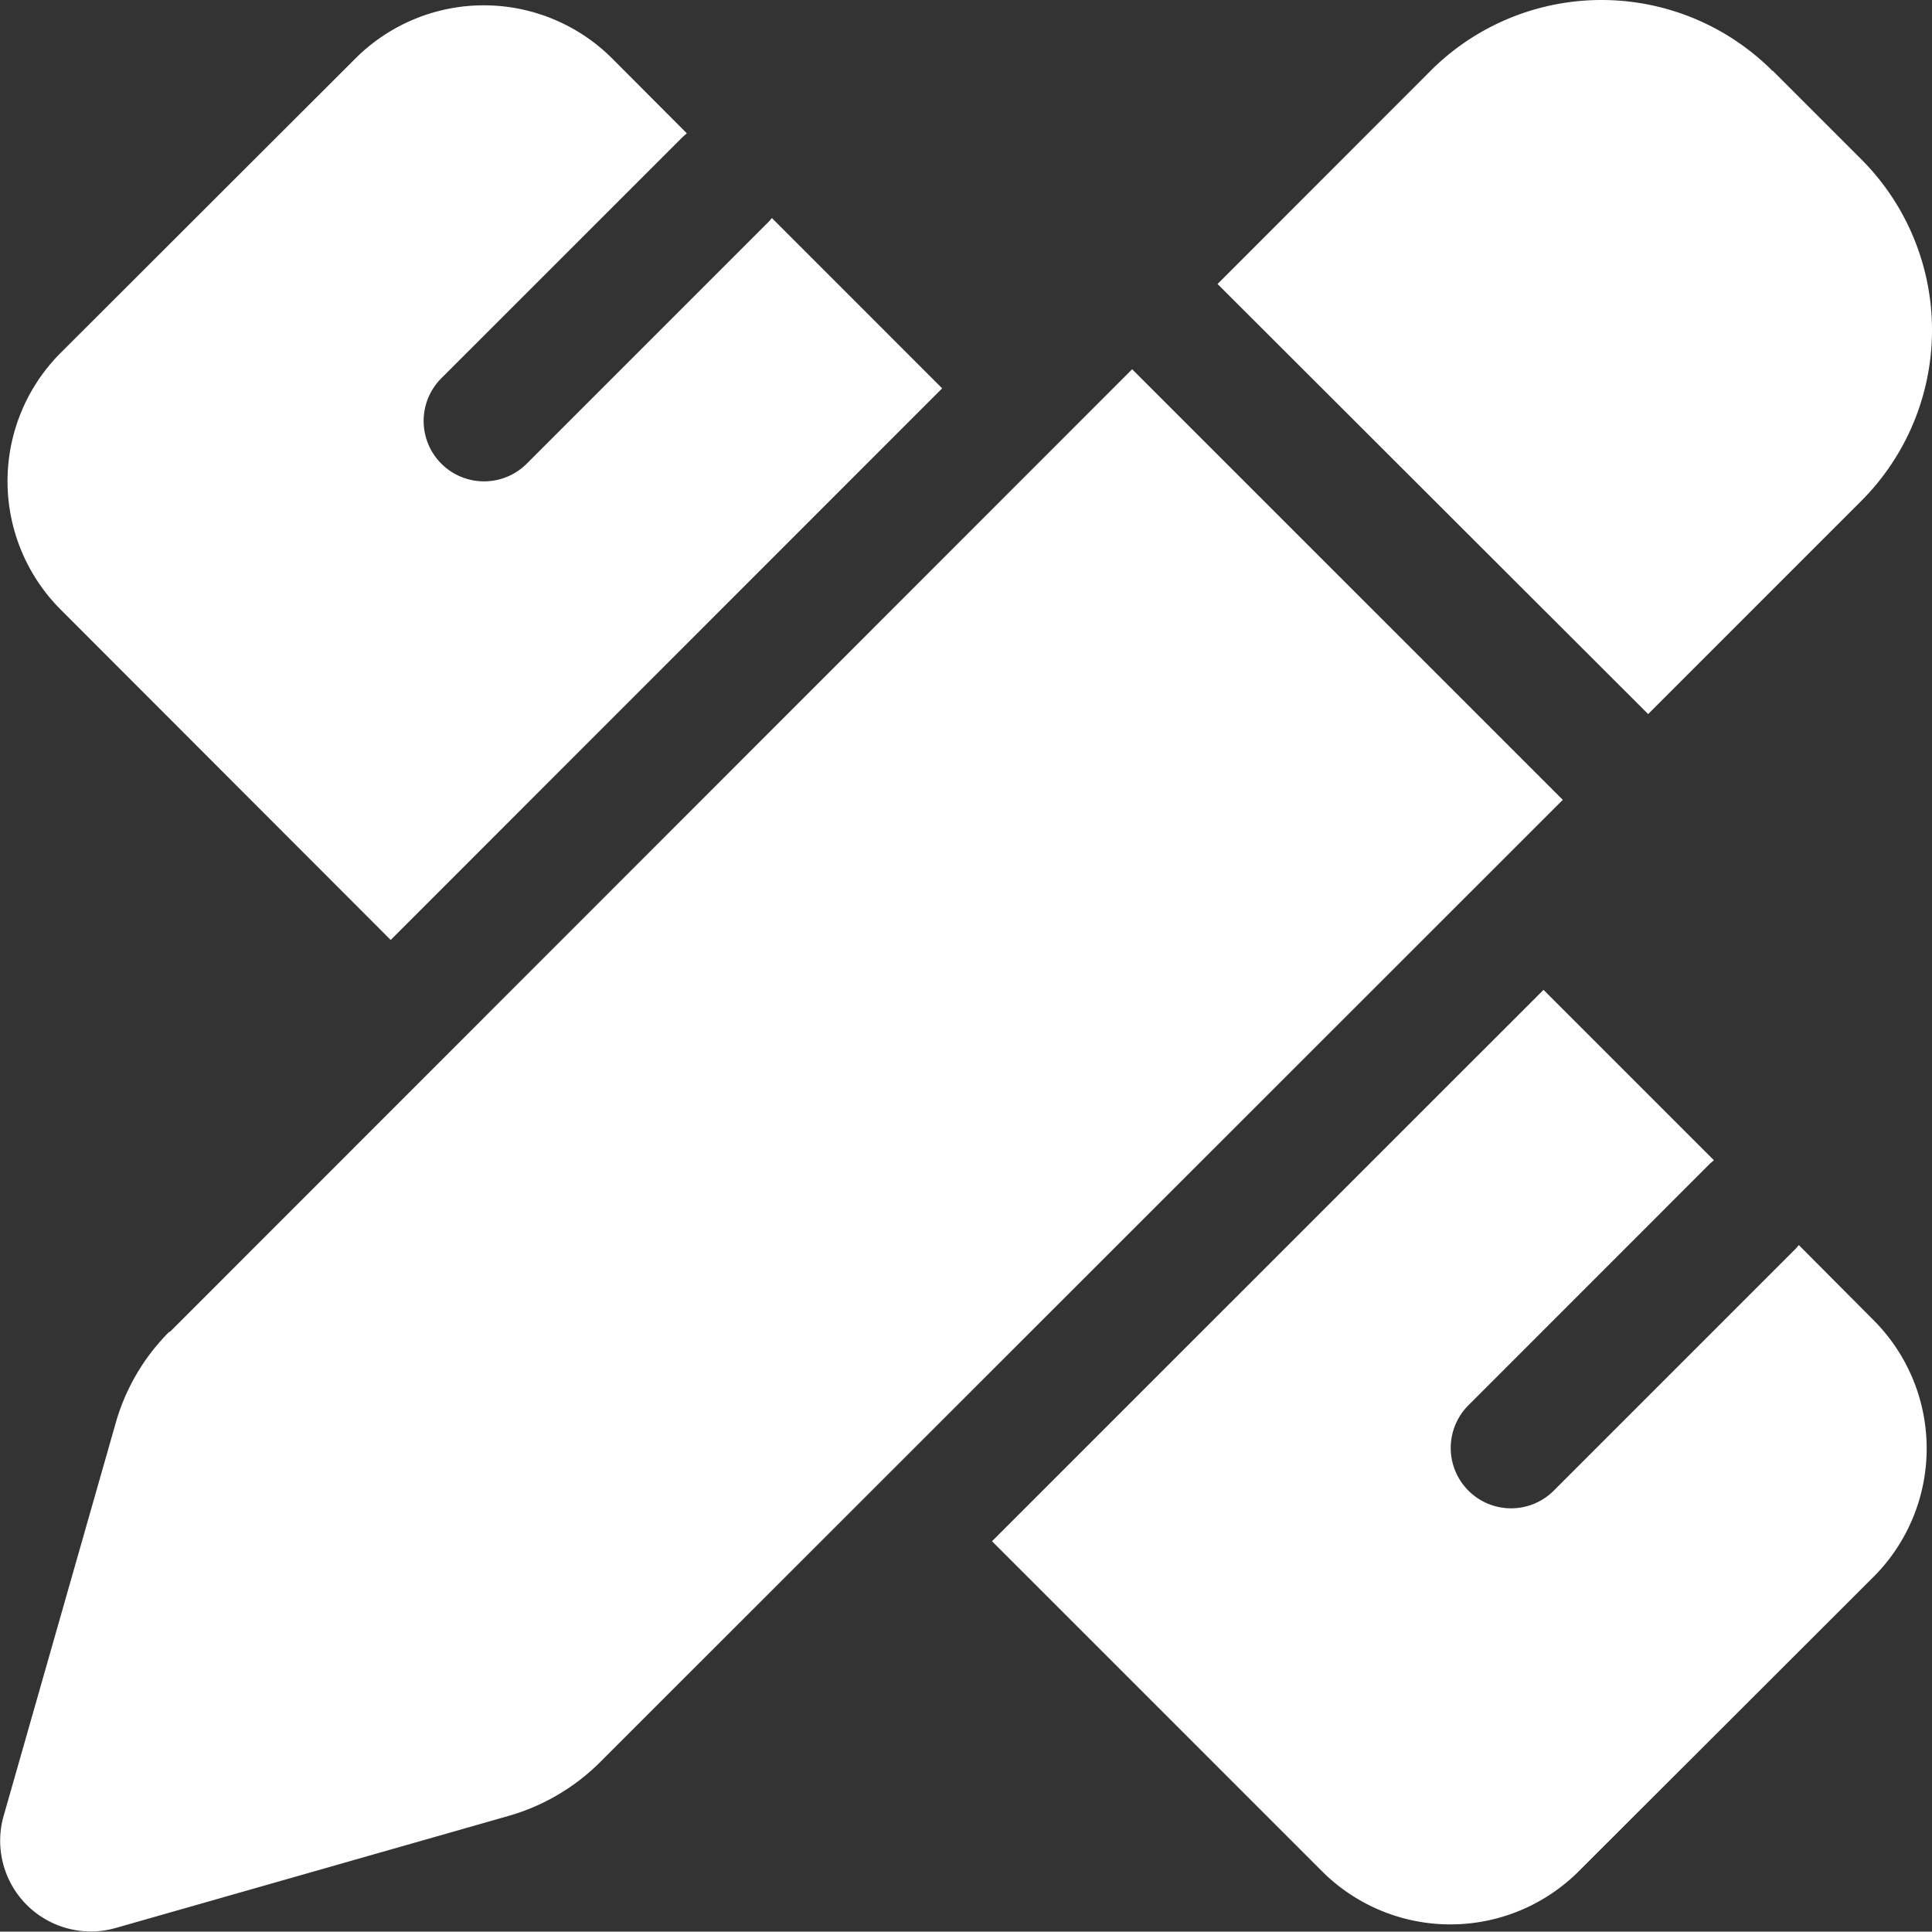 <?xml version="1.0" encoding="UTF-8"?>
<svg xmlns="http://www.w3.org/2000/svg" width="50" height="49.99" viewBox="0 0 50 49.99">
  <rect x="0" y="0" width="50" height="49.99" fill="#333333" stroke="none"/>
  <path id="pencil-ruler" d="M45.847,2.383,48.134,4.67a6.254,6.254,0,0,1,0,8.847l-5.513,5.513L31.477,7.9,36.99,2.383a6.254,6.254,0,0,1,8.847,0ZM4.36,35.023,29.267,10.106,40.412,21.25,15.494,46.158a5.487,5.487,0,0,1-2.366,1.388l-10.167,2.9a2.347,2.347,0,0,1-2.9-2.9l2.9-10.167A5.431,5.431,0,0,1,4.35,35.014ZM24.35,10.6,10.078,24.876,1.534,16.323a4.7,4.7,0,0,1,0-6.638L9.169,2.06a4.7,4.7,0,0,1,6.638,0L17.742,4c-.029.029-.068.059-.1.088L11.388,10.34A1.562,1.562,0,0,0,13.6,12.549l6.256-6.256c.029-.029.059-.068.088-.1ZM39.913,26.167l4.409,4.409c-.029.029-.068.059-.1.088L37.968,36.92a1.562,1.562,0,0,0,2.209,2.209l6.256-6.256c.029-.029.059-.068.088-.1l1.936,1.945a4.7,4.7,0,0,1,0,6.638l-7.635,7.625a4.7,4.7,0,0,1-6.638,0l-8.544-8.544Z" transform="translate(0.033 -0.55)" fill="#fff"></path>
</svg>

